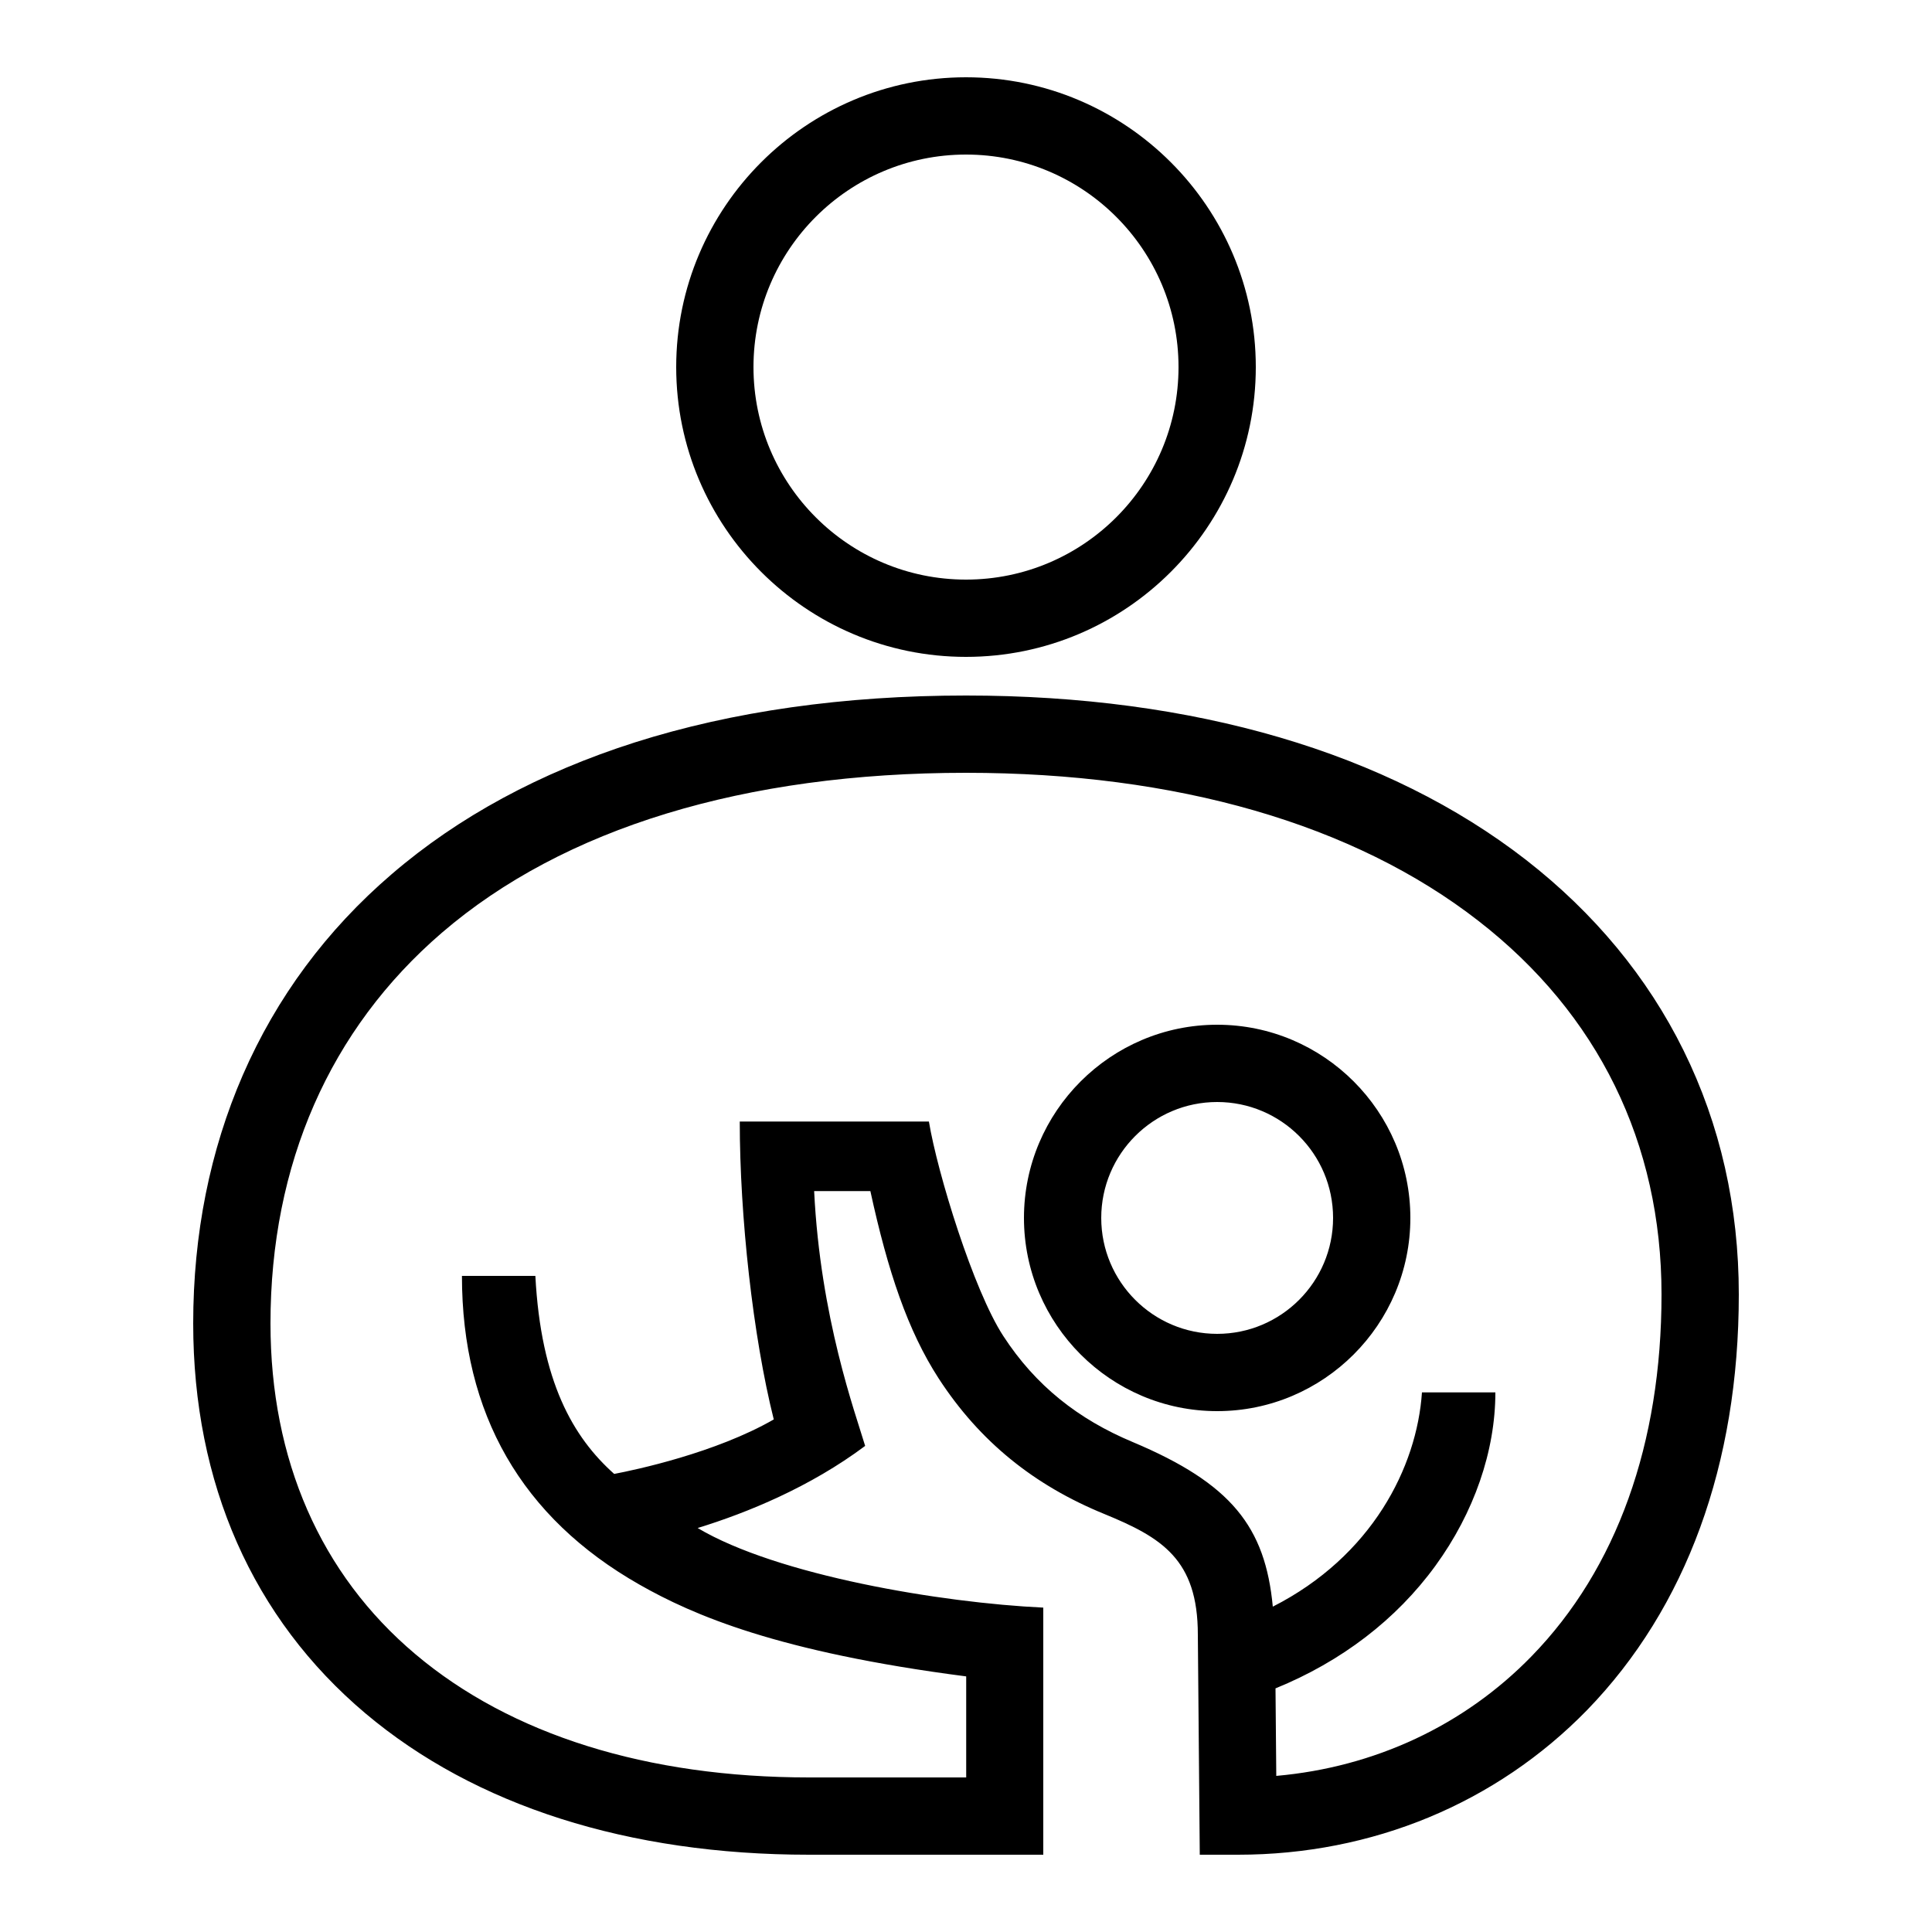 <?xml version="1.0" encoding="UTF-8"?> <!-- Generator: Adobe Illustrator 23.1.1, SVG Export Plug-In . SVG Version: 6.00 Build 0) --> <svg xmlns="http://www.w3.org/2000/svg" xmlns:xlink="http://www.w3.org/1999/xlink" id="icon" x="0px" y="0px" viewBox="0 0 1000 1000" style="enable-background:new 0 0 1000 1000;" xml:space="preserve"> <path d="M500,340c82.7,0,150-67.3,150-150S582.7,40,500,40s-150,67.3-150,150S417.3,340,500,340z M500,80c60.7,0,110,49.3,110,110 s-49.3,110-110,110s-110-49.3-110-110S439.3,80,500,80z M871.4,543.7c-18.7-37.9-46.2-71.1-81.5-98.6C718.2,389.4,618,360,500,360 c-63.2,0-120.9,8.2-171.5,24.3c-48.9,15.6-91.3,38.5-125.8,68.2c-33.7,28.9-59.6,63.9-77,103.9c-17,39.1-25.7,82.4-25.7,128.6 c0,82.8,30.8,152.6,89.1,201.8c56.8,47.9,136.2,73.2,229.6,73.2H540V832.1c-52.9-2.5-137.7-16.7-178.9-41.2 c25.7-7.9,58.2-21.2,86.7-42.5c-5.1-17.1-23.2-66.3-26.4-131.9h29.1c9.1,41.8,19.4,72.3,35.3,96.9c21.3,32.8,49.5,55.4,85.7,70.2 c29.8,12.2,48.5,23.5,48.5,62.5L621,960h19.8c69.5,0,133.6-26.6,180.7-74.9C872.8,832.2,900,757.9,900,670 C900,624.7,890.4,582.2,871.4,543.7z M792.8,857.2c-34.9,35.9-81.3,57.5-132.2,62l-0.4-45.3c34.1-13.9,62.5-35.6,82.8-63.5 c20-27.5,31-59.4,31-89.7h-38c-2.6,38.7-25.9,84.8-77.2,110.9c-3.9-41.3-21.4-63.7-72.5-85.2c-28.2-11.8-50.3-29.2-67-54.9 c-15.4-23.6-34.1-84.3-38.5-111h-97.9c0,49,6.8,111.1,17.6,154.2c-30.1,17.3-71.5,26.1-82.6,28.2c-21.3-19-37.9-47.7-40.8-102.5h-38 c0,71.4,30.9,125.1,91.9,159.8c27.6,15.7,71.6,34.9,169.1,47.5V920h-81.3c-83.9,0-154.4-22.1-203.8-63.8 C165.9,814.8,140,755.6,140,685c0-82.4,30.7-152.3,88.7-202.2c63-54.2,156.8-82.8,271.3-82.8c109,0,200.8,26.5,265.3,76.7 c61.9,48.1,94.7,115,94.7,193.3C860,747.2,836.8,812,792.8,857.2z M630,530.4c-55.1,0-100,44.9-100,100s44.9,100,100,100 s100-44.9,100-100S685.1,530.4,630,530.4z M630,690.4c-33.1,0-60-26.9-60-60s26.9-60,60-60s60,26.9,60,60S663.1,690.4,630,690.4z"></path> </svg> 